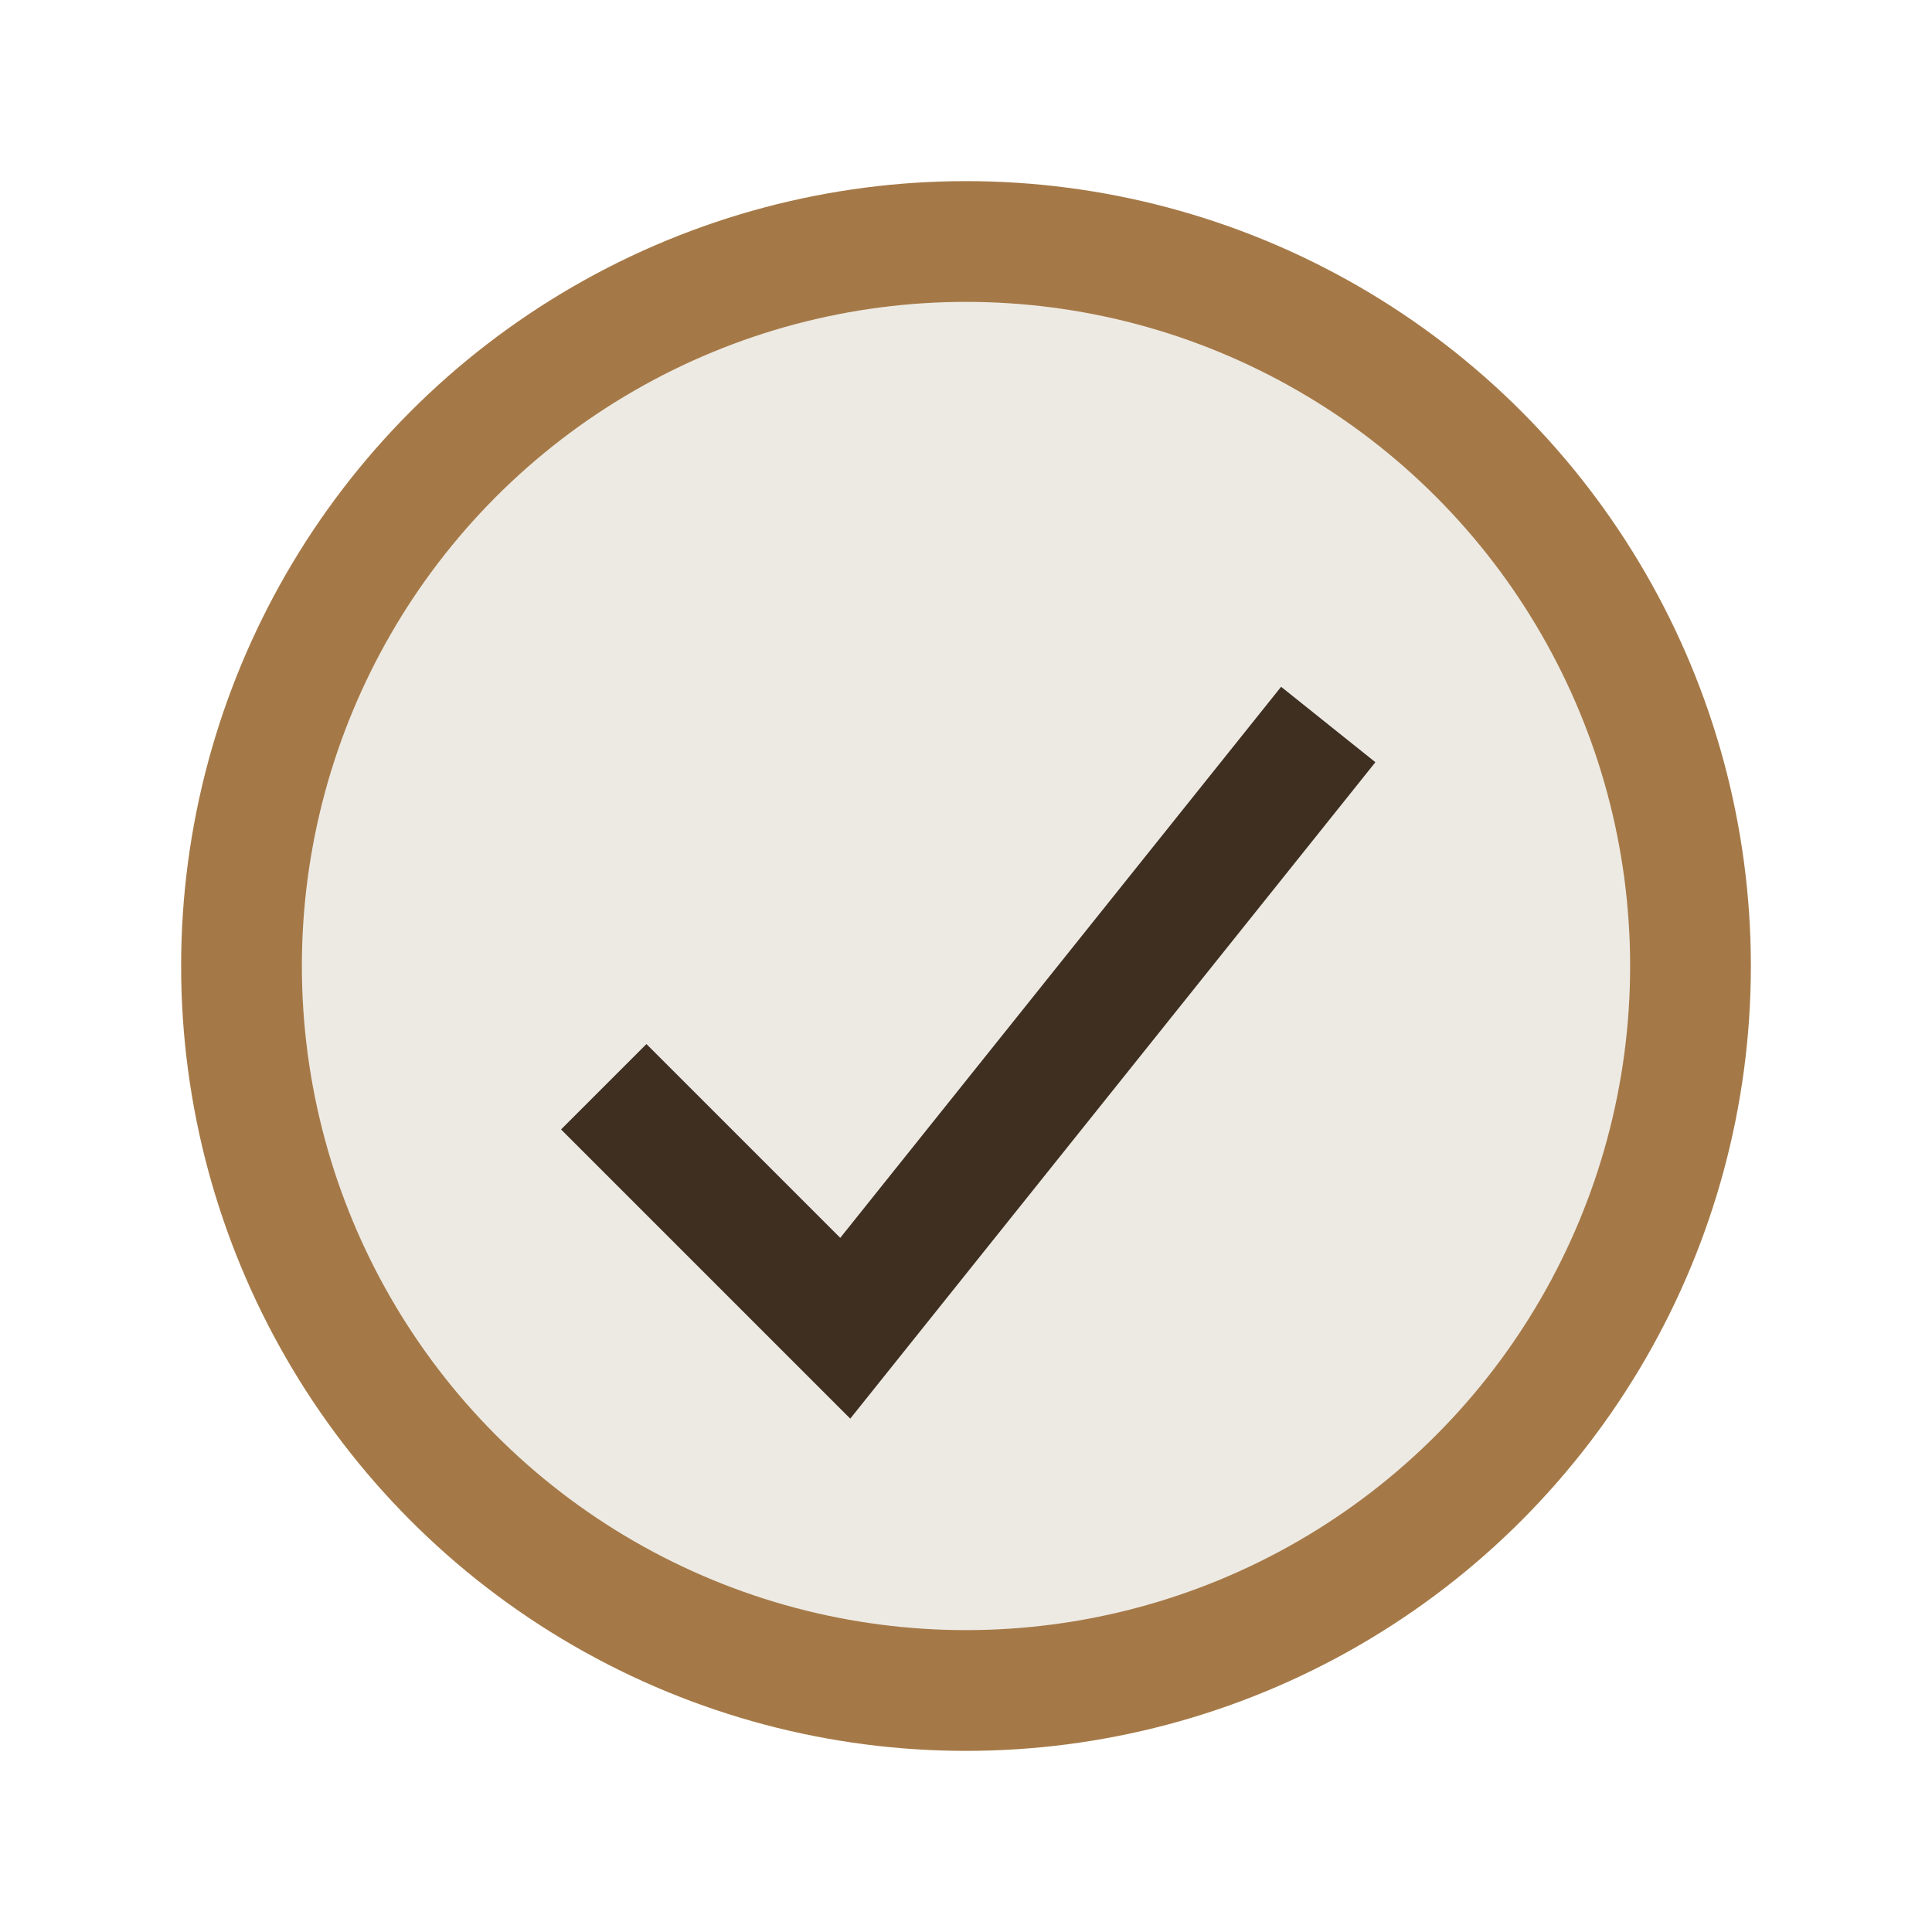 <?xml version="1.0" encoding="UTF-8"?>
<svg xmlns="http://www.w3.org/2000/svg" width="32" height="32" viewBox="0 0 32 32"><circle cx="16" cy="16" r="12" fill="#EDEAE4" stroke="#A57947" stroke-width="2"/><path d="M10 18l4 4 8-10" fill="none" stroke="#3E2F21" stroke-width="2"/></svg>